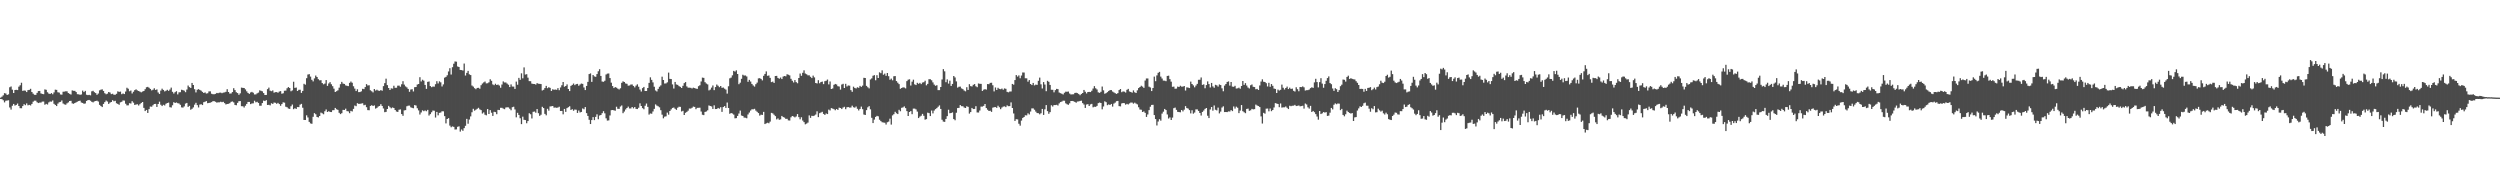 <?xml version="1.0" encoding="UTF-8"?>
<svg xmlns="http://www.w3.org/2000/svg" width="1920" height="150">
  <path d="M0 75.000h1v1.000H0zM1 74.255h1v1.893H1zM2 73.231h1v3.775H2zM3 71.510h1v7.126H3zM4 71.809h1v5.535H4zM5 72.979h1v4.229H5zM6 72.468h1v4.517H6zM7 67.041h1v15.478H7zM8 66.414h1v17.763H8zM9 68.854h1v12.372H9zM10 71.419h1v8.421H10zM11 69.142h1v11.935H11zM12 68.954h1v11.623H12zM13 69.164h1v10.363H13zM14 66.574h1v14.858H14zM15 65.474h1v17.632H15zM16 63.523h1v19.631H16zM17 69.801h1v11.657H17zM18 69.474h1v10.531H18zM19 69.625h1v11.178H19zM20 70.718h1v8.697H20zM21 69.211h1v11.706H21zM22 68.998h1v11.530H22zM23 68.219h1v12.770H23zM24 70.635h1v9.174H24zM25 71.917h1v6.167H25zM26 72.813h1v4.498H26zM27 72.878h1v4.446H27zM28 71.307h1v7.257H28zM29 69.922h1v9.221H29zM30 69.846h1v8.964H30zM31 71.752h1v6.981H31zM32 72.144h1v5.891H32zM33 72.370h1v5.627H33zM34 68.678h1v11.765H34zM35 68.992h1v10.769H35zM36 70.863h1v9.405H36zM37 71.874h1v6.745H37zM38 72.210h1v5.792H38zM39 71.472h1v6.596H39zM40 72.391h1v4.751H40zM41 70.986h1v8.715H41zM42 68.865h1v11.738H42zM43 69.033h1v12.424H43zM44 70.866h1v8.689H44zM45 71.095h1v7.468H45zM46 72.564h1v5.691H46zM47 72.719h1v4.428H47zM48 70.448h1v9.081H48zM49 70.343h1v9.832H49zM50 70.084h1v10.346H50zM51 70.168h1v9.173H51zM52 71.484h1v7.136H52zM53 72.026h1v5.544H53zM54 72.607h1v4.800H54zM55 69.422h1v9.978H55zM56 69.720h1v9.996H56zM57 69.761h1v9.333H57zM58 70.706h1v7.867H58zM59 72.344h1v5.734H59zM60 72.431h1v5.125H60zM61 72.829h1v4.470H61zM62 72.541h1v6.209H62zM63 69.599h1v9.439H63zM64 70.702h1v9.032H64zM65 69.775h1v9.690H65zM66 72.731h1v4.789H66zM67 73.037h1v3.877H67zM68 72.869h1v3.890H68zM69 73.230h1v4.122H69zM70 70.151h1v8.015H70zM71 69.752h1v8.911H71zM72 70.784h1v7.070H72zM73 71.467h1v6.104H73zM74 72.801h1v4.513H74zM75 71.811h1v6.144H75zM76 69.352h1v11.201H76zM77 68.845h1v12.609H77zM78 68.600h1v13.611H78zM79 69.845h1v9.971H79zM80 71.573h1v6.847H80zM81 72.373h1v4.842H81zM82 71.949h1v6.052H82zM83 70.642h1v9.173H83zM84 71.058h1v7.721H84zM85 72.301h1v6.028H85zM86 71.966h1v4.972H86zM87 72.740h1v5.056H87zM88 72.733h1v4.672H88zM89 72.045h1v7.284H89zM90 70.162h1v9.660H90zM91 70.566h1v9.919H91zM92 70.345h1v8.258H92zM93 72.354h1v5.811H93zM94 71.769h1v5.395H94zM95 72.232h1v5.041H95zM96 70.319h1v9.370H96zM97 67.400h1v13.564H97zM98 68.165h1v12.718H98zM99 70.078h1v9.162H99zM100 69.556h1v9.982H100zM101 71.761h1v5.940H101zM102 70.466h1v8.358H102zM103 69.226h1v11.380H103zM104 68.599h1v11.663H104zM105 69.450h1v10.606H105zM106 69.910h1v11.137H106zM107 70.401h1v9.599H107zM108 70.908h1v8.156H108zM109 70.291h1v8.064H109zM110 69.895h1v12.970H110zM111 68.506h1v16.791H111zM112 67.037h1v17.386H112zM113 66.734h1v19.989H113zM114 67.396h1v16.427H114zM115 68.280h1v13.531H115zM116 69.417h1v12.560H116zM117 68.921h1v11.932H117zM118 67.780h1v12.073H118zM119 69.057h1v10.690H119zM120 68.634h1v13.490H120zM121 70.990h1v8.884H121zM122 72.166h1v5.913H122zM123 69.559h1v10.881H123zM124 68.115h1v13.325H124zM125 69.075h1v11.428H125zM126 70.170h1v10.815H126zM127 69.659h1v10.030H127zM128 68.946h1v10.169H128zM129 69.794h1v9.000H129zM130 68.767h1v13.586H130zM131 67.285h1v15.293H131zM132 70.504h1v10.334H132zM133 71.851h1v6.656H133zM134 70.779h1v8.322H134zM135 70.057h1v8.613H135zM136 72.485h1v6.775H136zM137 70.924h1v8.579H137zM138 70.832h1v9.657H138zM139 68.915h1v13.546H139zM140 69.209h1v13.448H140zM141 69.644h1v12.075H141zM142 70.784h1v8.792H142zM143 68.752h1v10.321H143zM144 65.690h1v16.383H144zM145 66.911h1v14.409H145zM146 67.525h1v16.731H146zM147 63.683h1v19.895H147zM148 65.275h1v17.196H148zM149 68.521h1v11.868H149zM150 70.984h1v7.980H150zM151 68.919h1v11.815H151zM152 68.447h1v14.095H152zM153 69.093h1v11.264H153zM154 69.623h1v10.414H154zM155 70.554h1v10.160H155zM156 71.435h1v7.048H156zM157 70.965h1v7.172H157zM158 71.847h1v5.779H158zM159 71.636h1v7.640H159zM160 70.204h1v8.873H160zM161 70.131h1v8.727H161zM162 72.002h1v6.447H162zM163 72.334h1v5.381H163zM164 72.418h1v5.243H164zM165 72.111h1v6.070H165zM166 71.382h1v7.420H166zM167 71.589h1v7.027H167zM168 71.182h1v7.407H168zM169 71.109h1v7.001H169zM170 71.587h1v6.911H170zM171 71.132h1v7.054H171zM172 70.969h1v8.216H172zM173 70.528h1v9.703H173zM174 68.495h1v11.363H174zM175 70.671h1v9.042H175zM176 71.905h1v7.349H176zM177 71.792h1v6.389H177zM178 70.729h1v7.212H178zM179 67.760h1v10.876H179zM180 69.200h1v11.372H180zM181 70.855h1v9.997H181zM182 71.477h1v7.542H182zM183 72.816h1v4.896H183zM184 71.667h1v5.942H184zM185 67.264h1v14.294H185zM186 67.480h1v14.133H186zM187 67.608h1v14.963H187zM188 68.637h1v12.553H188zM189 70.121h1v9.706H189zM190 71.355h1v6.925H190zM191 72.099h1v6.182H191zM192 71.035h1v8.933H192zM193 70.573h1v8.894H193zM194 71.228h1v8.123H194zM195 72.563h1v4.825H195zM196 72.503h1v6.108H196zM197 71.674h1v6.484H197zM198 71.143h1v7.897H198zM199 69.385h1v11.839H199zM200 69.726h1v11.461H200zM201 70.165h1v8.994H201zM202 71.472h1v5.786H202zM203 72.980h1v4.626H203zM204 72.905h1v3.981H204zM205 68.434h1v12.209H205zM206 67.303h1v13.198H206zM207 69.639h1v11.308H207zM208 70.060h1v9.227H208zM209 69.409h1v10.412H209zM210 71.186h1v7.542H210zM211 70.758h1v8.206H211zM212 70.699h1v9.020H212zM213 71.228h1v7.789H213zM214 70.311h1v9.608H214zM215 69.973h1v11.286H215zM216 71.975h1v7.938H216zM217 71.629h1v6.944H217zM218 69.693h1v9.142H218zM219 69.593h1v12.357H219zM220 67.790h1v14.572H220zM221 66.869h1v16.502H221zM222 67.593h1v16.071H222zM223 70.111h1v11.505H223zM224 69.447h1v10.825H224zM225 62.781h1v21.073H225zM226 67.500h1v15.641H226zM227 67.232h1v16.427H227zM228 69.893h1v12.332H228zM229 68.971h1v13.316H229zM230 68.938h1v11.464H230zM231 71.313h1v8.462H231zM232 69.827h1v12.898H232zM233 64.360h1v27.737H233zM234 65.043h1v27.128H234zM235 60.041h1v28.547H235zM236 57.253h1v32.986H236zM237 56.924h1v36.654H237zM238 58.821h1v35.966H238zM239 61.309h1v33.766H239zM240 62.504h1v27.195H240zM241 60.194h1v26.695H241zM242 57.997h1v29.783H242zM243 59.159h1v30.690H243zM244 60.806h1v29.413H244zM245 61.705h1v27.388H245zM246 61.600h1v24.902H246zM247 63.774h1v23.276H247zM248 64.755h1v23.006H248zM249 64.203h1v21.239H249zM250 61.487h1v22.595H250zM251 65.936h1v20.059H251zM252 64.126h1v21.272H252zM253 63.060h1v22.898H253zM254 64.724h1v21.355H254zM255 66.198h1v18.469H255zM256 68.100h1v16.458H256zM257 70.645h1v12.256H257zM258 70.044h1v13.896H258zM259 69.400h1v14.962H259zM260 67.318h1v19.317H260zM261 64.657h1v23.020H261zM262 62.881h1v24.047H262zM263 64.202h1v20.173H263zM264 64.441h1v20.018H264zM265 65.563h1v17.870H265zM266 65.905h1v19.423H266zM267 66.156h1v19.416H267zM268 63.624h1v23.313H268zM269 62.635h1v22.501H269zM270 63.520h1v22.111H270zM271 66.242h1v17.362H271zM272 68.022h1v13.034H272zM273 69.929h1v11.630H273zM274 68.537h1v10.712H274zM275 70.783h1v8.982H275zM276 70.728h1v8.974H276zM277 70.147h1v9.355H277zM278 68.206h1v11.102H278zM279 68.447h1v12.387H279zM280 66.854h1v13.609H280zM281 64.622h1v17.699H281zM282 65.634h1v18.927H282zM283 65.500h1v19.187H283zM284 69.331h1v12.014H284zM285 70.074h1v10.721H285zM286 70.955h1v10.463H286zM287 68.328h1v12.638H287zM288 69.542h1v13.876H288zM289 68.933h1v13.907H289zM290 69.561h1v12.241H290zM291 69.793h1v11.590H291zM292 69.162h1v10.839H292zM293 69.659h1v11.723H293zM294 66.139h1v17.156H294zM295 63.838h1v22.351H295zM296 60.420h1v25.483H296zM297 65.365h1v18.330H297zM298 67.570h1v13.740H298zM299 69.128h1v13.257H299zM300 67.818h1v15.378H300zM301 68.063h1v14.465H301zM302 65.826h1v17.123H302zM303 67.410h1v17.074H303zM304 67.365h1v18.270H304zM305 65.789h1v20.193H305zM306 65.718h1v18.573H306zM307 66.614h1v17.406H307zM308 64.715h1v22.878H308zM309 62.383h1v26.529H309zM310 64.967h1v19.810H310zM311 66.346h1v18.225H311zM312 67.116h1v14.501H312zM313 68.305h1v12.864H313zM314 70.526h1v10.579H314zM315 68.735h1v13.688H315zM316 68.513h1v14.330H316zM317 70.248h1v12.917H317zM318 66.946h1v13.722H318zM319 66.838h1v14.192H319zM320 64.930h1v18.202H320zM321 64.490h1v20.290H321zM322 59.296h1v28.688H322zM323 62.584h1v23.794H323zM324 61.226h1v23.508H324zM325 61.964h1v23.457H325zM326 65.210h1v19.622H326zM327 68.258h1v17.201H327zM328 62.875h1v21.501H328zM329 62.570h1v26.170H329zM330 66.117h1v21.543H330zM331 66.993h1v19.227H331zM332 66.465h1v18.413H332zM333 66.559h1v18.485H333zM334 64.647h1v25.602H334zM335 62.343h1v23.625H335zM336 64.112h1v24.469H336zM337 62.482h1v24.210H337zM338 63.207h1v23.206H338zM339 66.395h1v19.062H339zM340 64.830h1v20.679H340zM341 59.641h1v29.554H341zM342 59.025h1v35.720H342zM343 57.818h1v33.561H343zM344 54.892h1v35.847H344zM345 52.391h1v44.073H345zM346 57.255h1v40.470H346zM347 51.606h1v45.457H347zM348 48.953h1v48.505H348zM349 47.206h1v52.300H349zM350 47.384h1v52.013H350zM351 51.041h1v46.342H351zM352 51.437h1v45.591H352zM353 53.717h1v47.363H353zM354 53.813h1v45.594H354zM355 54.184h1v46.262H355zM356 48.781h1v49.601H356zM357 58.010h1v38.612H357zM358 55.952h1v35.319H358zM359 54.441h1v40.565H359zM360 57.082h1v34.714H360zM361 57.664h1v31.734H361zM362 65.673h1v20.528H362zM363 66.519h1v17.062H363zM364 67.747h1v17.223H364zM365 68.508h1v15.793H365zM366 67.552h1v15.990H366zM367 67.407h1v15.387H367zM368 68.164h1v15.862H368zM369 65.452h1v19.108H369zM370 64.151h1v23.030H370zM371 63.302h1v23.012H371zM372 62.594h1v25.535H372zM373 64.029h1v24.563H373zM374 63.962h1v19.789H374zM375 63.208h1v24.369H375zM376 60.866h1v23.734H376zM377 62.030h1v24.571H377zM378 64.824h1v24.201H378zM379 65.410h1v20.445H379zM380 64.299h1v21.823H380zM381 65.286h1v22.406H381zM382 64.929h1v19.431H382zM383 65.697h1v18.821H383zM384 67.375h1v15.417H384zM385 64.898h1v17.868H385zM386 62.516h1v20.902H386zM387 63.337h1v20.527H387zM388 63.313h1v19.264H388zM389 64.229h1v18.141H389zM390 65.082h1v17.382H390zM391 66.884h1v16.645H391zM392 64.810h1v19.865H392zM393 66.442h1v15.871H393zM394 66.504h1v15.484H394zM395 68.286h1v15.761H395zM396 62.688h1v27.407H396zM397 65.054h1v21.558H397zM398 59.783h1v28.505H398zM399 61.287h1v29.565H399zM400 56.333h1v38.979H400zM401 60.143h1v29.469H401zM402 51.739h1v40.270H402zM403 57.224h1v34.989H403zM404 56.961h1v37.694H404zM405 59.644h1v33.314H405zM406 62.298h1v24.666H406zM407 62.337h1v25.408H407zM408 64.194h1v26.802H408zM409 64.470h1v21.408H409zM410 64.518h1v21.160H410zM411 64.950h1v21.645H411zM412 63.869h1v19.899H412zM413 64.294h1v22.622H413zM414 64.435h1v24.553H414zM415 64.571h1v23.548H415zM416 69.493h1v12.549H416zM417 68.953h1v14.051H417zM418 67.643h1v19.826H418zM419 65.968h1v22.619H419zM420 67.756h1v15.779H420zM421 66.994h1v17.995H421zM422 67.490h1v14.255H422zM423 69.845h1v11.791H423zM424 68.531h1v12.892H424zM425 68.916h1v13.792H425zM426 68.755h1v13.821H426zM427 68.952h1v13.833H427zM428 67.697h1v14.912H428zM429 69.254h1v12.727H429zM430 67.171h1v18.090H430zM431 65.493h1v19.700H431zM432 62.981h1v24.816H432zM433 66.591h1v17.066H433zM434 66.042h1v19.878H434zM435 64.837h1v18.217H435zM436 68.337h1v13.967H436zM437 69.919h1v11.705H437zM438 65.969h1v18.460H438zM439 65.189h1v18.695H439zM440 64.155h1v20.887H440zM441 65.399h1v18.715H441zM442 64.638h1v19.659H442zM443 64.418h1v22.313H443zM444 65.833h1v19.063H444zM445 64.890h1v21.506H445zM446 64.178h1v21.796H446zM447 64.394h1v18.906H447zM448 67.173h1v16.726H448zM449 69.166h1v13.077H449zM450 65.995h1v20.869H450zM451 62.899h1v26.158H451zM452 56.885h1v35.125H452zM453 56.345h1v38.912H453zM454 62.899h1v29.320H454zM455 57.610h1v32.335H455zM456 58.657h1v33.607H456zM457 59.002h1v30.739H457zM458 56.860h1v30.929H458zM459 54.749h1v36.846H459zM460 53.166h1v35.555H460zM461 58.331h1v30.009H461zM462 62.591h1v24.328H462zM463 62.801h1v22.605H463zM464 62.015h1v25.049H464zM465 57.189h1v33.666H465zM466 56.539h1v36.086H466zM467 56.404h1v36.078H467zM468 59.974h1v28.694H468zM469 63.471h1v21.179H469zM470 66.093h1v18.367H470zM471 67.653h1v17.067H471zM472 66.870h1v18.179H472zM473 67.305h1v14.650H473zM474 68.115h1v15.423H474zM475 68.693h1v14.897H475zM476 67.789h1v14.042H476zM477 63.600h1v17.391H477zM478 62.459h1v24.484H478zM479 62.975h1v22.680H479zM480 64.098h1v19.995H480zM481 64.337h1v18.622H481zM482 65.792h1v16.065H482zM483 65.632h1v17.690H483zM484 64.927h1v18.390H484zM485 64.848h1v17.350H485zM486 65.986h1v17.247H486zM487 67.127h1v15.098H487zM488 65.742h1v17.889H488zM489 64.748h1v19.010H489zM490 66.633h1v16.115H490zM491 68.743h1v10.642H491zM492 70.299h1v11.107H492zM493 67.708h1v15.340H493zM494 66.782h1v17.122H494zM495 69.870h1v11.334H495zM496 69.874h1v9.627H496zM497 67.603h1v14.459H497zM498 63.653h1v24.341H498zM499 59.402h1v27.738H499zM500 61.343h1v26.005H500zM501 63.307h1v22.320H501zM502 66.615h1v17.001H502zM503 69.500h1v10.653H503zM504 70.250h1v10.859H504zM505 68.258h1v13.394H505zM506 66.605h1v15.813H506zM507 65.596h1v19.047H507zM508 58.901h1v29.182H508zM509 61.445h1v29.456H509zM510 64.148h1v25.450H510zM511 64.070h1v25.294H511zM512 63.208h1v23.249H512zM513 55.733h1v32.311H513zM514 60.554h1v24.709H514zM515 60.706h1v23.291H515zM516 64.843h1v18.037H516zM517 68.000h1v14.610H517zM518 62.917h1v20.666H518zM519 64.860h1v19.518H519zM520 65.163h1v17.596H520zM521 66.157h1v15.818H521zM522 66.712h1v15.340H522zM523 67.577h1v18.028H523zM524 65.895h1v19.181H524zM525 63.860h1v24.461H525zM526 63.035h1v23.613H526zM527 66.374h1v19.561H527zM528 67.311h1v17.703H528zM529 67.315h1v16.061H529zM530 67.422h1v16.004H530zM531 67.958h1v14.846H531zM532 67.321h1v14.561H532zM533 67.630h1v14.470H533zM534 68.029h1v15.847H534zM535 68.240h1v14.580H535zM536 66.176h1v16.604H536zM537 65.489h1v17.189H537zM538 62.572h1v23.097H538zM539 59.616h1v28.479H539zM540 59.802h1v28.625H540zM541 63.116h1v22.827H541zM542 64.177h1v21.405H542zM543 64.841h1v19.872H543zM544 69.428h1v11.576H544zM545 68.836h1v12.560H545zM546 67.269h1v14.513H546zM547 65.637h1v18.028H547zM548 69.219h1v11.662H548zM549 66.874h1v16.885H549zM550 64.904h1v18.789H550zM551 65.824h1v17.049H551zM552 66.967h1v16.489H552zM553 66.068h1v16.249H553zM554 67.435h1v18.497H554zM555 67.217h1v15.013H555zM556 68.097h1v13.367H556zM557 68.822h1v14.059H557zM558 71.896h1v6.874H558zM559 66.262h1v16.677H559zM560 60.169h1v27.208H560zM561 59.578h1v27.191H561zM562 57.834h1v29.337H562zM563 54.403h1v33.619H563zM564 55.014h1v35.869H564zM565 53.998h1v36.739H565zM566 56.813h1v32.204H566zM567 64.689h1v22.512H567zM568 63.504h1v21.417H568zM569 60.510h1v28.239H569zM570 57.418h1v31.677H570zM571 58.030h1v32.302H571zM572 57.935h1v32.501H572zM573 58.705h1v32.121H573zM574 62.829h1v25.071H574zM575 61.347h1v25.060H575zM576 62.620h1v22.249H576zM577 64.484h1v19.419H577zM578 65.629h1v18.338H578zM579 66.515h1v17.054H579zM580 64.643h1v20.310H580zM581 63.444h1v22.394H581zM582 60.227h1v26.623H582zM583 59.995h1v28.801H583zM584 60.607h1v27.475H584zM585 61.747h1v26.531H585zM586 58.221h1v27.681H586zM587 56.785h1v38.515H587zM588 54.809h1v39.909H588zM589 58.205h1v36.038H589zM590 57.936h1v36.711H590zM591 59.790h1v33.596H591zM592 63.061h1v23.641H592zM593 62.685h1v24.429H593zM594 63.712h1v24.413H594zM595 58.387h1v30.779H595zM596 58.249h1v33.446H596zM597 59.833h1v31.093H597zM598 60.458h1v31.556H598zM599 59.537h1v32.167H599zM600 60.724h1v28.292H600zM601 58.758h1v31.163H601zM602 58.354h1v31.949H602zM603 58.620h1v32.670H603zM604 57.022h1v34.223H604zM605 57.403h1v35.053H605zM606 57.899h1v34.675H606zM607 60.501h1v29.625H607zM608 62.028h1v27.058H608zM609 63.331h1v26.193H609zM610 61.475h1v28.678H610zM611 63.085h1v26.364H611zM612 63.953h1v23.646H612zM613 59.894h1v30.076H613zM614 56.468h1v35.203H614zM615 58.203h1v31.879H615zM616 55.898h1v36.661H616zM617 54.021h1v39.790H617zM618 56.458h1v39.005H618zM619 57.016h1v37.934H619zM620 57.832h1v36.308H620zM621 57.853h1v30.755H621zM622 58.989h1v31.548H622zM623 59.933h1v28.983H623zM624 58.043h1v31.073H624zM625 59.424h1v29.294H625zM626 63.761h1v24.206H626zM627 64.118h1v21.396H627zM628 61.581h1v28.386H628zM629 63.965h1v22.986H629zM630 62.968h1v23.455H630zM631 62.676h1v23.181H631zM632 64.613h1v22.887H632zM633 62.353h1v25.932H633zM634 61.993h1v25.135H634zM635 61.095h1v26.521H635zM636 64.833h1v19.353H636zM637 62.560h1v22.263H637zM638 68.341h1v14.725H638zM639 67.937h1v15.457H639zM640 65.112h1v18.745H640zM641 64.459h1v20.228H641zM642 64.848h1v18.858H642zM643 66.185h1v18.233H643zM644 66.447h1v16.240H644zM645 68.831h1v14.094H645zM646 64.900h1v18.874H646zM647 64.383h1v18.183H647zM648 67.568h1v14.436H648zM649 64.352h1v19.538H649zM650 66.385h1v16.021H650zM651 65.619h1v16.601H651zM652 65.771h1v16.871H652zM653 69.231h1v13.358H653zM654 70.520h1v10.634H654zM655 66.544h1v15.819H655zM656 67.528h1v15.137H656zM657 67.964h1v13.876H657zM658 67.029h1v16.511H658zM659 67.424h1v17.409H659zM660 65.935h1v17.743H660zM661 66.701h1v15.144H661zM662 65.759h1v18.094H662zM663 59.746h1v28.238H663zM664 59.891h1v28.412H664zM665 65.940h1v18.666H665zM666 67.039h1v15.410H666zM667 67.914h1v13.598H667zM668 61.014h1v22.963H668zM669 60.208h1v30.243H669zM670 58.145h1v36.349H670zM671 57.702h1v34.134H671zM672 61.640h1v28.183H672zM673 57.736h1v31.266H673zM674 59.879h1v29.475H674zM675 55.539h1v36.418H675zM676 56.194h1v36.837H676zM677 54.021h1v39.877H677zM678 57.390h1v36.737H678zM679 56.550h1v37.712H679zM680 58.227h1v37.424H680zM681 56.041h1v37.846H681zM682 58.538h1v34.849H682zM683 61.248h1v29.909H683zM684 60.376h1v35.305H684zM685 61.690h1v26.914H685zM686 58.573h1v29.109H686zM687 58.441h1v27.398H687zM688 62.239h1v24.728H688zM689 63.487h1v24.097H689zM690 64.606h1v19.743H690zM691 68.208h1v17.265H691zM692 67.596h1v15.199H692zM693 67.076h1v15.430H693zM694 67.243h1v14.456H694zM695 67.876h1v15.189H695zM696 62.310h1v23.024H696zM697 61.208h1v27.884H697zM698 60.861h1v25.141H698zM699 65.714h1v19.584H699zM700 62.728h1v24.990H700zM701 61.206h1v22.199H701zM702 64.792h1v18.607H702zM703 65.344h1v18.683H703zM704 63.605h1v22.117H704zM705 64.362h1v26.338H705zM706 63.660h1v25.911H706zM707 64.605h1v24.299H707zM708 63.391h1v24.065H708zM709 63.129h1v25.787H709zM710 62.021h1v29.899H710zM711 65.523h1v25.950H711zM712 64.428h1v22.077H712zM713 60.811h1v26.082H713zM714 60.898h1v28.222H714zM715 61.633h1v23.239H715zM716 63.258h1v23.814H716zM717 64.985h1v19.921H717zM718 65.900h1v17.923H718zM719 65.439h1v17.600H719zM720 69.221h1v12.768H720zM721 69.198h1v11.730H721zM722 66.799h1v16.850H722zM723 61.009h1v30.927H723zM724 53.101h1v40.272H724zM725 54.776h1v38.803H725zM726 63.134h1v28.192H726zM727 60.990h1v28.205H727zM728 64.230h1v20.057H728zM729 61.929h1v25.077H729zM730 65.977h1v20.820H730zM731 64.460h1v21.884H731zM732 58.386h1v33.079H732zM733 59.511h1v32.865H733zM734 62.507h1v24.095H734zM735 67.266h1v15.736H735zM736 66.632h1v16.224H736zM737 66.527h1v14.157H737zM738 67.885h1v13.678H738zM739 68.437h1v13.166H739zM740 69.512h1v13.058H740zM741 70.147h1v12.807H741zM742 66.953h1v14.659H742zM743 69.092h1v12.998H743zM744 64.676h1v22.561H744zM745 66.151h1v19.931H745zM746 66.427h1v16.475H746zM747 65.118h1v18.656H747zM748 64.574h1v19.097H748zM749 66.232h1v15.330H749zM750 66.954h1v19.410H750zM751 64.124h1v22.285H751zM752 64.366h1v20.526H752zM753 64.391h1v17.484H753zM754 69.858h1v12.030H754zM755 68.885h1v12.404H755zM756 68.462h1v11.388H756zM757 68.836h1v14.184H757zM758 64.567h1v19.686H758zM759 64.646h1v20.605H759zM760 63.655h1v21.364H760zM761 63.516h1v22.390H761zM762 65.471h1v17.230H762zM763 70.218h1v12.121H763zM764 67.163h1v15.086H764zM765 69.053h1v13.796H765zM766 67.415h1v13.810H766zM767 68.239h1v14.137H767zM768 68.496h1v15.351H768zM769 68.002h1v14.601H769zM770 68.891h1v12.983H770zM771 67.884h1v13.791H771zM772 68.190h1v14.093H772zM773 70.537h1v10.428H773zM774 70.928h1v10.618H774zM775 70.277h1v11.236H775zM776 70.233h1v8.433H776zM777 64.468h1v18.459H777zM778 65.045h1v22.092H778zM779 61.468h1v31.427H779zM780 57.655h1v33.885H780zM781 58.829h1v32.858H781zM782 57.917h1v37.134H782zM783 60.095h1v36.401H783zM784 58.020h1v34.618H784zM785 55.647h1v34.942H785zM786 55.682h1v34.165H786zM787 60.116h1v28.420H787zM788 60.161h1v28.465H788zM789 62.698h1v24.324H789zM790 61.466h1v26.460H790zM791 64.503h1v21.154H791zM792 65.343h1v17.882H792zM793 63.684h1v19.547H793zM794 65.586h1v18.705H794zM795 64.971h1v20.750H795zM796 65.153h1v21.661H796zM797 62.035h1v24.907H797zM798 59.574h1v28.251H798zM799 64.759h1v22.249H799zM800 67.929h1v15.754H800zM801 63.014h1v25.274H801zM802 64.905h1v19.042H802zM803 70.036h1v10.681H803zM804 62.032h1v23.318H804zM805 62.841h1v24.547H805zM806 65.237h1v20.900H806zM807 68.935h1v11.896H807zM808 68.972h1v12.844H808zM809 70.886h1v9.819H809zM810 69.235h1v11.481H810zM811 68.245h1v12.266H811zM812 68.448h1v12.577H812zM813 71.072h1v8.327H813zM814 71.571h1v6.831H814zM815 71.968h1v6.084H815zM816 72.545h1v4.765H816zM817 71.226h1v6.159H817zM818 70.382h1v8.972H818zM819 70.444h1v9.608H819zM820 70.305h1v10.198H820zM821 71.848h1v7.536H821zM822 72.573h1v5.020H822zM823 72.457h1v5.086H823zM824 72.386h1v5.372H824zM825 71.357h1v6.946H825zM826 71.210h1v7.688H826zM827 71.539h1v6.454H827zM828 72.258h1v5.617H828zM829 73.108h1v4.389H829zM830 72.146h1v5.159H830zM831 71.399h1v7.812H831zM832 69.064h1v11.193H832zM833 70.434h1v12.479H833zM834 71.772h1v8.531H834zM835 70.676h1v9.320H835zM836 70.573h1v10.857H836zM837 70.717h1v9.454H837zM838 69.702h1v10.066H838zM839 68.001h1v14.426H839zM840 66.162h1v15.799H840zM841 67.771h1v14.281H841zM842 68.686h1v12.614H842zM843 70.895h1v8.309H843zM844 71.345h1v7.398H844zM845 70.519h1v8.601H845zM846 66.478h1v17.506H846zM847 69.355h1v12.429H847zM848 71.977h1v5.832H848zM849 71.524h1v6.966H849zM850 70.764h1v10.021H850zM851 69.828h1v10.373H851zM852 69.209h1v11.414H852zM853 69.181h1v10.666H853zM854 70.297h1v11.563H854zM855 70.961h1v8.585H855zM856 71.570h1v7.235H856zM857 72.142h1v5.598H857zM858 71.515h1v6.016H858zM859 69.188h1v12.333H859zM860 68.363h1v13.352H860zM861 70.821h1v8.656H861zM862 70.187h1v8.923H862zM863 70.386h1v8.852H863zM864 71.040h1v9.334H864zM865 68.958h1v10.805H865zM866 68.245h1v11.985H866zM867 70.265h1v9.158H867zM868 70.675h1v8.081H868zM869 71.152h1v7.643H869zM870 69.431h1v10.200H870zM871 70.867h1v7.971H871zM872 71.448h1v8.126H872zM873 69.367h1v10.826H873zM874 67.656h1v14.709H874zM875 66.838h1v17.299H875zM876 65.842h1v18.425H876zM877 66.490h1v19.529H877zM878 67.473h1v18.094H878zM879 61.827h1v24.856H879zM880 60.280h1v29.508H880zM881 60.270h1v27.630H881zM882 66.567h1v18.031H882zM883 67.159h1v14.810H883zM884 69.916h1v10.658H884zM885 67.563h1v12.921H885zM886 58.843h1v29.534H886zM887 62.357h1v29.074H887zM888 57.923h1v38.452H888zM889 55.934h1v37.385H889zM890 55.177h1v36.349H890zM891 58.809h1v33.872H891zM892 60.308h1v26.919H892zM893 61.892h1v23.859H893zM894 61.976h1v21.685H894zM895 62.344h1v22.163H895zM896 58.317h1v29.586H896zM897 58.118h1v32.897H897zM898 60.797h1v29.385H898zM899 62.728h1v29.430H899zM900 66.645h1v23.694H900zM901 66.523h1v16.559H901zM902 68.161h1v14.497H902zM903 68.046h1v16.310H903zM904 66.511h1v19.380H904zM905 66.818h1v19.249H905zM906 65.824h1v20.441H906zM907 66.527h1v17.939H907zM908 66.510h1v19.027H908zM909 66.066h1v18.157H909zM910 69.553h1v11.979H910zM911 67.081h1v15.895H911zM912 67.290h1v16.120H912zM913 67.660h1v16.909H913zM914 62.671h1v24.407H914zM915 64.522h1v20.182H915zM916 65.588h1v21.716H916zM917 67.065h1v19.376H917zM918 65.668h1v18.346H918zM919 64.404h1v19.630H919zM920 61.288h1v23.907H920zM921 61.229h1v25.547H921zM922 59.489h1v29.246H922zM923 65.174h1v20.781H923zM924 64.745h1v20.147H924zM925 67.791h1v15.809H925zM926 65.326h1v17.597H926zM927 62.523h1v26.376H927zM928 64.550h1v26.121H928zM929 67.173h1v16.896H929zM930 63.687h1v18.472H930zM931 66.341h1v18.670H931zM932 67.363h1v13.646H932zM933 65.128h1v19.131H933zM934 65.527h1v19.237H934zM935 66.498h1v16.141H935zM936 64.865h1v22.229H936zM937 65.345h1v20.340H937zM938 67.839h1v14.770H938zM939 70.097h1v11.567H939zM940 65.728h1v20.317H940zM941 64.503h1v21.533H941zM942 62.917h1v23.209H942zM943 62.525h1v23.054H943zM944 65.738h1v19.928H944zM945 62.979h1v21.530H945zM946 66.512h1v18.860H946zM947 66.662h1v15.125H947zM948 65.882h1v17.519H948zM949 68.015h1v13.883H949zM950 67.827h1v14.933H950zM951 67.350h1v19.537H951zM952 68.128h1v16.818H952zM953 66.028h1v14.667H953zM954 62.210h1v23.193H954zM955 65.194h1v21.005H955zM956 63.824h1v23.124H956zM957 65.690h1v17.969H957zM958 67.209h1v16.219H958zM959 67.946h1v17.149H959zM960 65.499h1v19.229H960zM961 64.869h1v18.750H961zM962 66.675h1v17.352H962zM963 66.864h1v16.968H963zM964 68.553h1v11.771H964zM965 68.238h1v12.825H965zM966 69.099h1v12.358H966zM967 65.643h1v16.603H967zM968 62.605h1v26.783H968zM969 60.919h1v33.973H969zM970 62.789h1v23.867H970zM971 63.001h1v24.310H971zM972 63.912h1v19.570H972zM973 66.385h1v16.965H973zM974 63.588h1v21.910H974zM975 66.639h1v16.735H975zM976 64.561h1v20.819H976zM977 65.892h1v18.597H977zM978 68.003h1v14.551H978zM979 68.295h1v10.898H979zM980 71.428h1v8.093H980zM981 68.816h1v11.053H981zM982 69.520h1v12.827H982zM983 68.956h1v10.528H983zM984 64.958h1v17.687H984zM985 67.378h1v15.056H985zM986 68.738h1v13.668H986zM987 67.605h1v14.171H987zM988 66.500h1v16.265H988zM989 68.422h1v15.326H989zM990 67.315h1v13.864H990zM991 68.295h1v13.287H991zM992 68.021h1v13.203H992zM993 69.715h1v11.424H993zM994 70.294h1v10.260H994zM995 67.025h1v14.423H995zM996 68.518h1v12.760H996zM997 70.094h1v10.911H997zM998 66.841h1v14.822H998zM999 66.893h1v14.583H999zM1000 66.338h1v14.888H1000zM1001 67.049h1v16.353H1001zM1002 69.518h1v9.987H1002zM1003 69.279h1v10.957H1003zM1004 69.240h1v13.199H1004zM1005 68.777h1v14.605H1005zM1006 67.678h1v13.635H1006zM1007 67.017h1v19.004H1007zM1008 67.467h1v17.723H1008zM1009 63.273h1v22.875H1009zM1010 60.501h1v27.165H1010zM1011 63.040h1v26.463H1011zM1012 67.106h1v24.821H1012zM1013 63.071h1v22.157H1013zM1014 60.062h1v27.558H1014zM1015 64.223h1v22.807H1015zM1016 67.376h1v18.683H1016zM1017 64.552h1v21.936H1017zM1018 62.067h1v24.055H1018zM1019 59.959h1v29.078H1019zM1020 58.681h1v30.088H1020zM1021 63.775h1v22.772H1021zM1022 64.677h1v18.213H1022zM1023 67.923h1v16.084H1023zM1024 69.763h1v10.673H1024zM1025 67.733h1v11.681H1025zM1026 68.509h1v11.552H1026zM1027 70.647h1v8.810H1027zM1028 69.241h1v10.363H1028zM1029 66.212h1v18.368H1029zM1030 65.014h1v18.587H1030zM1031 61.087h1v27.164H1031zM1032 61.289h1v28.063H1032zM1033 62.665h1v25.070H1033zM1034 59.110h1v25.900H1034zM1035 58.129h1v27.926H1035zM1036 60.643h1v26.102H1036zM1037 60.072h1v27.171H1037zM1038 60.557h1v26.271H1038zM1039 60.888h1v32.021H1039zM1040 61.015h1v29.173H1040zM1041 62.361h1v27.549H1041zM1042 63.598h1v21.277H1042zM1043 65.302h1v17.972H1043zM1044 68.310h1v13.355H1044zM1045 68.219h1v13.945H1045zM1046 68.295h1v12.968H1046zM1047 70.443h1v8.865H1047zM1048 68.251h1v10.542H1048zM1049 69.839h1v11.316H1049zM1050 67.548h1v13.643H1050zM1051 67.358h1v16.081H1051zM1052 66.894h1v18.906H1052zM1053 69.262h1v13.830H1053zM1054 68.495h1v15.433H1054zM1055 67.280h1v14.183H1055zM1056 68.727h1v17.604H1056zM1057 66.942h1v19.222H1057zM1058 66.484h1v16.992H1058zM1059 64.714h1v20.030H1059zM1060 62.025h1v23.705H1060zM1061 63.484h1v21.504H1061zM1062 63.817h1v23.219H1062zM1063 62.764h1v25.191H1063zM1064 58.363h1v28.153H1064zM1065 57.380h1v30.386H1065zM1066 59.583h1v31.934H1066zM1067 58.975h1v32.973H1067zM1068 54.233h1v37.974H1068zM1069 56.950h1v32.129H1069zM1070 61.964h1v26.108H1070zM1071 63.260h1v23.166H1071zM1072 63.770h1v22.844H1072zM1073 63.287h1v24.576H1073zM1074 62.794h1v25.216H1074zM1075 60.630h1v24.726H1075zM1076 61.830h1v23.549H1076zM1077 64.263h1v19.522H1077zM1078 68.636h1v11.646H1078zM1079 68.655h1v13.584H1079zM1080 70.973h1v10.949H1080zM1081 70.391h1v10.222H1081zM1082 70.182h1v9.858H1082zM1083 65.976h1v16.398H1083zM1084 63.550h1v19.611H1084zM1085 59.000h1v25.140H1085zM1086 61.218h1v26.098H1086zM1087 65.761h1v22.733H1087zM1088 67.137h1v20.356H1088zM1089 65.649h1v19.047H1089zM1090 61.820h1v26.594H1090zM1091 60.628h1v30.586H1091zM1092 56.953h1v34.079H1092zM1093 59.245h1v29.900H1093zM1094 56.070h1v35.589H1094zM1095 57.000h1v35.011H1095zM1096 60.538h1v28.413H1096zM1097 59.975h1v29.606H1097zM1098 63.702h1v21.612H1098zM1099 64.878h1v21.524H1099zM1100 65.872h1v22.966H1100zM1101 65.549h1v22.771H1101zM1102 68.883h1v18.000H1102zM1103 63.480h1v21.187H1103zM1104 64.823h1v24.841H1104zM1105 56.611h1v31.885H1105zM1106 52.759h1v47.111H1106zM1107 53.296h1v40.892H1107zM1108 52.128h1v38.159H1108zM1109 53.420h1v40.450H1109zM1110 57.922h1v33.926H1110zM1111 55.489h1v35.521H1111zM1112 60.591h1v28.367H1112zM1113 59.338h1v29.061H1113zM1114 59.137h1v29.484H1114zM1115 62.246h1v24.385H1115zM1116 60.474h1v26.118H1116zM1117 59.386h1v27.639H1117zM1118 62.625h1v25.821H1118zM1119 59.977h1v26.664H1119zM1120 59.584h1v27.349H1120zM1121 61.166h1v27.856H1121zM1122 61.098h1v27.623H1122zM1123 65.493h1v22.278H1123zM1124 62.969h1v26.283H1124zM1125 60.417h1v38.592H1125zM1126 57.579h1v40.981H1126zM1127 57.163h1v37.401H1127zM1128 59.428h1v34.854H1128zM1129 60.730h1v33.351H1129zM1130 58.514h1v33.427H1130zM1131 54.029h1v41.127H1131zM1132 54.899h1v40.049H1132zM1133 55.708h1v41.436H1133zM1134 57.553h1v36.459H1134zM1135 58.879h1v32.471H1135zM1136 58.164h1v34.277H1136zM1137 61.105h1v27.757H1137zM1138 61.407h1v26.479H1138zM1139 63.489h1v25.501H1139zM1140 60.291h1v25.757H1140zM1141 61.309h1v26.255H1141zM1142 63.287h1v23.262H1142zM1143 62.220h1v24.813H1143zM1144 64.621h1v24.059H1144zM1145 62.264h1v24.099H1145zM1146 59.233h1v28.386H1146zM1147 56.672h1v42.513H1147zM1148 57.826h1v35.935H1148zM1149 55.083h1v39.900H1149zM1150 54.900h1v38.458H1150zM1151 56.791h1v35.589H1151zM1152 55.850h1v34.706H1152zM1153 60.541h1v32.667H1153zM1154 59.615h1v31.452H1154zM1155 61.548h1v31.420H1155zM1156 58.000h1v34.782H1156zM1157 56.261h1v35.209H1157zM1158 59.170h1v34.226H1158zM1159 57.757h1v33.192H1159zM1160 58.992h1v39.321H1160zM1161 56.317h1v42.332H1161zM1162 55.411h1v35.191H1162zM1163 62.211h1v26.489H1163zM1164 61.593h1v23.210H1164zM1165 61.956h1v30.664H1165zM1166 60.601h1v30.337H1166zM1167 57.749h1v38.258H1167zM1168 57.517h1v32.157H1168zM1169 59.436h1v27.857H1169zM1170 62.241h1v22.698H1170zM1171 64.537h1v24.941H1171zM1172 62.918h1v23.987H1172zM1173 63.259h1v30.661H1173zM1174 62.101h1v23.875H1174zM1175 60.035h1v31.135H1175zM1176 60.348h1v32.671H1176zM1177 58.676h1v32.230H1177zM1178 54.594h1v38.689H1178zM1179 57.204h1v35.674H1179zM1180 59.572h1v36.591H1180zM1181 57.355h1v34.980H1181zM1182 57.051h1v31.068H1182zM1183 62.817h1v28.935H1183zM1184 61.637h1v26.176H1184zM1185 66.788h1v22.390H1185zM1186 61.282h1v23.527H1186zM1187 60.518h1v23.794H1187zM1188 59.480h1v25.586H1188zM1189 57.062h1v27.395H1189zM1190 60.646h1v25.647H1190zM1191 60.662h1v24.450H1191zM1192 61.984h1v26.161H1192zM1193 54.595h1v31.842H1193zM1194 56.925h1v31.030H1194zM1195 54.312h1v34.127H1195zM1196 57.401h1v30.851H1196zM1197 59.109h1v28.470H1197zM1198 61.383h1v26.343H1198zM1199 60.395h1v30.296H1199zM1200 63.217h1v25.476H1200zM1201 60.067h1v28.308H1201zM1202 62.284h1v30.785H1202zM1203 62.036h1v29.159H1203zM1204 59.542h1v33.296H1204zM1205 64.800h1v27.669H1205zM1206 63.693h1v24.471H1206zM1207 61.660h1v28.118H1207zM1208 60.298h1v26.568H1208zM1209 59.541h1v31.537H1209zM1210 63.979h1v25.330H1210zM1211 61.308h1v21.345H1211zM1212 64.219h1v23.087H1212zM1213 57.517h1v30.428H1213zM1214 56.172h1v37.403H1214zM1215 61.024h1v31.589H1215zM1216 54.760h1v44.291H1216zM1217 50.055h1v51.717H1217zM1218 52.819h1v46.873H1218zM1219 57.711h1v42.240H1219zM1220 56.711h1v37.882H1220zM1221 60.888h1v26.848H1221zM1222 63.526h1v23.533H1222zM1223 59.744h1v26.736H1223zM1224 60.002h1v29.702H1224zM1225 59.996h1v33.979H1225zM1226 60.782h1v34.485H1226zM1227 58.757h1v28.667H1227zM1228 59.505h1v28.254H1228zM1229 62.558h1v24.494H1229zM1230 63.386h1v25.429H1230zM1231 61.785h1v27.636H1231zM1232 63.712h1v26.525H1232zM1233 64.412h1v24.127H1233zM1234 60.835h1v31.534H1234zM1235 56.243h1v35.183H1235zM1236 62.321h1v28.965H1236zM1237 62.269h1v25.893H1237zM1238 64.938h1v18.298H1238zM1239 67.219h1v18.864H1239zM1240 65.301h1v22.167H1240zM1241 63.571h1v24.915H1241zM1242 60.817h1v29.334H1242zM1243 62.378h1v25.583H1243zM1244 62.903h1v25.548H1244zM1245 59.410h1v24.613H1245zM1246 58.741h1v30.376H1246zM1247 58.889h1v31.822H1247zM1248 60.174h1v30.646H1248zM1249 61.013h1v30.508H1249zM1250 60.863h1v27.002H1250zM1251 63.096h1v21.498H1251zM1252 67.525h1v15.819H1252zM1253 67.218h1v17.612H1253zM1254 61.616h1v26.660H1254zM1255 60.389h1v26.579H1255zM1256 63.797h1v22.823H1256zM1257 66.693h1v17.365H1257zM1258 69.859h1v10.424H1258zM1259 65.746h1v14.940H1259zM1260 65.549h1v21.365H1260zM1261 63.884h1v26.286H1261zM1262 66.893h1v16.791H1262zM1263 67.377h1v16.063H1263zM1264 66.292h1v16.846H1264zM1265 69.501h1v15.070H1265zM1266 67.244h1v14.701H1266zM1267 66.078h1v17.485H1267zM1268 66.653h1v16.496H1268zM1269 68.536h1v16.037H1269zM1270 67.983h1v16.924H1270zM1271 68.445h1v13.072H1271zM1272 68.754h1v11.736H1272zM1273 68.219h1v11.806H1273zM1274 66.538h1v13.224H1274zM1275 65.419h1v17.657H1275zM1276 66.621h1v15.979H1276zM1277 67.602h1v14.065H1277zM1278 67.292h1v14.677H1278zM1279 67.488h1v12.977H1279zM1280 66.622h1v16.308H1280zM1281 65.049h1v22.692H1281zM1282 64.196h1v29.224H1282zM1283 62.798h1v24.701H1283zM1284 63.964h1v24.774H1284zM1285 62.411h1v25.199H1285zM1286 59.069h1v27.359H1286zM1287 60.483h1v28.874H1287zM1288 58.593h1v32.332H1288zM1289 58.669h1v31.420H1289zM1290 60.189h1v29.244H1290zM1291 63.681h1v23.540H1291zM1292 66.395h1v17.400H1292zM1293 68.710h1v12.426H1293zM1294 66.672h1v21.514H1294zM1295 63.812h1v25.347H1295zM1296 64.998h1v19.518H1296zM1297 64.580h1v20.747H1297zM1298 63.299h1v19.240H1298zM1299 63.143h1v20.233H1299zM1300 61.677h1v25.340H1300zM1301 61.948h1v27.226H1301zM1302 62.406h1v23.589H1302zM1303 61.753h1v22.875H1303zM1304 60.742h1v24.815H1304zM1305 62.529h1v24.299H1305zM1306 63.725h1v24.734H1306zM1307 65.442h1v22.727H1307zM1308 60.242h1v30.196H1308zM1309 59.183h1v31.310H1309zM1310 63.988h1v25.768H1310zM1311 60.900h1v30.090H1311zM1312 60.038h1v30.900H1312zM1313 60.596h1v29.423H1313zM1314 63.022h1v27.259H1314zM1315 57.325h1v37.637H1315zM1316 58.490h1v36.580H1316zM1317 60.136h1v33.592H1317zM1318 62.924h1v26.721H1318zM1319 64.420h1v21.368H1319zM1320 64.849h1v21.164H1320zM1321 65.602h1v19.243H1321zM1322 54.915h1v34.089H1322zM1323 52.440h1v42.897H1323zM1324 55.000h1v38.789H1324zM1325 49.782h1v50.886H1325zM1326 57.359h1v37.563H1326zM1327 53.184h1v39.048H1327zM1328 55.188h1v38.284H1328zM1329 52.946h1v42.955H1329zM1330 53.366h1v39.583H1330zM1331 57.199h1v37.357H1331zM1332 56.300h1v36.802H1332zM1333 56.734h1v37.805H1333zM1334 55.015h1v37.605H1334zM1335 59.610h1v30.119H1335zM1336 61.073h1v32.015H1336zM1337 60.611h1v30.950H1337zM1338 60.566h1v30.345H1338zM1339 61.561h1v28.087H1339zM1340 61.941h1v26.462H1340zM1341 62.419h1v27.296H1341zM1342 63.333h1v27.123H1342zM1343 63.214h1v31.476H1343zM1344 63.576h1v30.061H1344zM1345 62.490h1v25.988H1345zM1346 66.707h1v18.995H1346zM1347 67.567h1v18.655H1347zM1348 65.309h1v18.454H1348zM1349 64.141h1v23.904H1349zM1350 59.723h1v28.516H1350zM1351 58.109h1v28.204H1351zM1352 65.106h1v20.978H1352zM1353 66.405h1v18.917H1353zM1354 65.930h1v19.483H1354zM1355 66.845h1v15.972H1355zM1356 64.863h1v23.357H1356zM1357 63.545h1v25.376H1357zM1358 66.078h1v20.556H1358zM1359 65.193h1v26.848H1359zM1360 64.419h1v21.172H1360zM1361 66.745h1v17.955H1361zM1362 64.197h1v22.768H1362zM1363 63.368h1v24.237H1363zM1364 60.019h1v28.218H1364zM1365 65.462h1v18.550H1365zM1366 64.083h1v20.438H1366zM1367 66.387h1v18.809H1367zM1368 66.421h1v17.135H1368zM1369 65.057h1v19.431H1369zM1370 66.984h1v18.564H1370zM1371 66.891h1v15.332H1371zM1372 65.230h1v16.989H1372zM1373 62.324h1v21.902H1373zM1374 70.026h1v10.772H1374zM1375 68.685h1v15.016H1375zM1376 65.799h1v20.665H1376zM1377 62.323h1v25.997H1377zM1378 55.252h1v31.997H1378zM1379 53.299h1v39.802H1379zM1380 56.412h1v35.167H1380zM1381 64.536h1v22.383H1381zM1382 64.350h1v20.272H1382zM1383 61.545h1v25.454H1383zM1384 62.278h1v28.694H1384zM1385 62.081h1v26.109H1385zM1386 65.068h1v23.320H1386zM1387 62.354h1v23.008H1387zM1388 64.427h1v21.827H1388zM1389 63.804h1v20.129H1389zM1390 65.264h1v19.759H1390zM1391 66.963h1v16.675H1391zM1392 64.302h1v18.932H1392zM1393 64.648h1v19.707H1393zM1394 66.919h1v17.858H1394zM1395 65.496h1v18.847H1395zM1396 61.115h1v27.966H1396zM1397 61.813h1v25.004H1397zM1398 64.832h1v20.827H1398zM1399 60.234h1v25.368H1399zM1400 60.658h1v28.096H1400zM1401 59.134h1v28.405H1401zM1402 65.316h1v20.094H1402zM1403 62.079h1v24.679H1403zM1404 62.002h1v24.739H1404zM1405 62.559h1v21.862H1405zM1406 64.300h1v21.984H1406zM1407 64.424h1v19.243H1407zM1408 70.148h1v11.672H1408zM1409 69.189h1v11.310H1409zM1410 68.730h1v12.692H1410zM1411 66.415h1v14.607H1411zM1412 69.859h1v10.998H1412zM1413 70.825h1v7.973H1413zM1414 70.778h1v7.744H1414zM1415 71.521h1v6.834H1415zM1416 68.711h1v12.115H1416zM1417 64.735h1v19.261H1417zM1418 65.206h1v19.637H1418zM1419 66.475h1v16.678H1419zM1420 68.083h1v13.044H1420zM1421 70.070h1v11.362H1421zM1422 70.394h1v9.245H1422zM1423 69.465h1v12.284H1423zM1424 69.959h1v10.439H1424zM1425 69.325h1v9.873H1425zM1426 71.579h1v6.633H1426zM1427 71.654h1v6.868H1427zM1428 71.080h1v8.786H1428zM1429 69.780h1v10.599H1429zM1430 70.562h1v11.605H1430zM1431 69.163h1v12.945H1431zM1432 69.100h1v12.584H1432zM1433 67.320h1v15.732H1433zM1434 66.444h1v16.223H1434zM1435 68.650h1v11.112H1435zM1436 69.512h1v10.788H1436zM1437 67.001h1v16.695H1437zM1438 68.374h1v13.742H1438zM1439 68.722h1v12.529H1439zM1440 69.888h1v10.469H1440zM1441 71.683h1v7.962H1441zM1442 71.652h1v6.603H1442zM1443 71.375h1v7.308H1443zM1444 66.396h1v17.428H1444zM1445 64.269h1v21.892H1445zM1446 57.642h1v32.036H1446zM1447 61.869h1v28.146H1447zM1448 65.112h1v18.246H1448zM1449 64.159h1v22.461H1449zM1450 65.056h1v25.064H1450zM1451 61.509h1v31.291H1451zM1452 65.880h1v22.758H1452zM1453 65.003h1v22.190H1453zM1454 67.770h1v17.117H1454zM1455 69.043h1v13.611H1455zM1456 68.152h1v12.893H1456zM1457 65.358h1v17.912H1457zM1458 68.765h1v13.922H1458zM1459 68.377h1v11.179H1459zM1460 68.722h1v11.926H1460zM1461 68.674h1v12.260H1461zM1462 70.118h1v10.450H1462zM1463 68.630h1v12.037H1463zM1464 67.332h1v14.501H1464zM1465 66.038h1v15.803H1465zM1466 64.978h1v19.682H1466zM1467 64.316h1v19.899H1467zM1468 66.647h1v18.468H1468zM1469 68.021h1v16.723H1469zM1470 66.573h1v16.697H1470zM1471 64.683h1v19.609H1471zM1472 63.179h1v20.874H1472zM1473 61.449h1v22.468H1473zM1474 62.907h1v20.145H1474zM1475 62.694h1v22.057H1475zM1476 63.722h1v19.674H1476zM1477 64.418h1v18.645H1477zM1478 65.637h1v16.347H1478zM1479 68.709h1v12.080H1479zM1480 69.384h1v10.885H1480zM1481 70.271h1v8.726H1481zM1482 70.737h1v7.748H1482zM1483 71.940h1v6.464H1483zM1484 72.295h1v6.330H1484zM1485 70.701h1v7.355H1485zM1486 70.668h1v8.221H1486zM1487 70.845h1v7.642H1487zM1488 70.423h1v9.199H1488zM1489 70.557h1v9.238H1489zM1490 69.659h1v9.692H1490zM1491 69.920h1v9.852H1491zM1492 70.626h1v8.518H1492zM1493 70.115h1v9.271H1493zM1494 70.657h1v7.937H1494zM1495 72.251h1v6.853H1495zM1496 72.459h1v6.546H1496zM1497 72.701h1v5.806H1497zM1498 70.069h1v10.614H1498zM1499 62.315h1v24.600H1499zM1500 58.797h1v29.052H1500zM1501 62.191h1v23.972H1501zM1502 64.222h1v20.659H1502zM1503 65.381h1v19.974H1503zM1504 62.520h1v20.856H1504zM1505 60.082h1v26.817H1505zM1506 61.544h1v29.713H1506zM1507 60.995h1v28.896H1507zM1508 61.466h1v28.458H1508zM1509 61.687h1v28.043H1509zM1510 60.615h1v26.222H1510zM1511 64.288h1v21.817H1511zM1512 61.808h1v27.882H1512zM1513 62.100h1v25.794H1513zM1514 61.604h1v24.875H1514zM1515 59.399h1v29.102H1515zM1516 60.479h1v27.963H1516zM1517 61.364h1v28.049H1517zM1518 62.432h1v23.197H1518zM1519 61.977h1v24.567H1519zM1520 58.192h1v32.767H1520zM1521 55.024h1v37.005H1521zM1522 54.747h1v31.794H1522zM1523 59.726h1v28.782H1523zM1524 57.842h1v30.724H1524zM1525 57.246h1v34.211H1525zM1526 58.790h1v29.702H1526zM1527 61.943h1v26.358H1527zM1528 61.296h1v28.682H1528zM1529 62.227h1v29.788H1529zM1530 61.546h1v30.238H1530zM1531 62.366h1v27.551H1531zM1532 63.613h1v24.443H1532zM1533 64.075h1v22.891H1533zM1534 60.695h1v26.992H1534zM1535 61.458h1v25.102H1535zM1536 60.212h1v24.804H1536zM1537 63.472h1v21.156H1537zM1538 66.285h1v18.784H1538zM1539 59.386h1v25.955H1539zM1540 54.419h1v36.830H1540zM1541 62.527h1v26.136H1541zM1542 61.900h1v25.301H1542zM1543 63.535h1v25.379H1543zM1544 63.516h1v24.936H1544zM1545 60.505h1v25.550H1545zM1546 60.493h1v25.263H1546zM1547 57.197h1v30.824H1547zM1548 61.819h1v22.624H1548zM1549 61.877h1v23.883H1549zM1550 62.036h1v24.252H1550zM1551 62.627h1v24.068H1551zM1552 64.427h1v24.405H1552zM1553 61.668h1v24.612H1553zM1554 61.341h1v24.664H1554zM1555 62.286h1v22.939H1555zM1556 64.135h1v22.467H1556zM1557 65.863h1v19.026H1557zM1558 66.137h1v15.602H1558zM1559 65.753h1v17.369H1559zM1560 64.063h1v22.123H1560zM1561 59.224h1v28.780H1561zM1562 59.123h1v33.484H1562zM1563 55.684h1v38.895H1563zM1564 52.903h1v39.758H1564zM1565 52.729h1v40.237H1565zM1566 58.769h1v36.435H1566zM1567 59.197h1v33.719H1567zM1568 58.999h1v31.187H1568zM1569 60.964h1v29.141H1569zM1570 60.764h1v28.417H1570zM1571 59.039h1v32.559H1571zM1572 64.025h1v22.913H1572zM1573 61.197h1v26.974H1573zM1574 62.492h1v23.386H1574zM1575 64.784h1v20.064H1575zM1576 64.465h1v19.022H1576zM1577 65.675h1v19.640H1577zM1578 68.477h1v13.444H1578zM1579 68.255h1v11.072H1579zM1580 63.577h1v20.741H1580zM1581 60.993h1v24.460H1581zM1582 61.767h1v26.860H1582zM1583 61.724h1v24.646H1583zM1584 61.849h1v25.541H1584zM1585 60.322h1v28.723H1585zM1586 59.402h1v35.247H1586zM1587 60.402h1v28.738H1587zM1588 61.081h1v29.556H1588zM1589 60.549h1v30.466H1589zM1590 60.964h1v29.704H1590zM1591 60.170h1v29.193H1591zM1592 61.671h1v25.544H1592zM1593 63.051h1v22.059H1593zM1594 61.764h1v27.096H1594zM1595 65.944h1v22.075H1595zM1596 62.722h1v26.163H1596zM1597 59.026h1v31.349H1597zM1598 61.407h1v22.817H1598zM1599 62.682h1v22.825H1599zM1600 66.911h1v15.914H1600zM1601 63.458h1v21.867H1601zM1602 65.103h1v19.398H1602zM1603 63.682h1v20.977H1603zM1604 64.665h1v22.982H1604zM1605 64.967h1v19.516H1605zM1606 67.680h1v18.466H1606zM1607 64.958h1v19.957H1607zM1608 64.112h1v20.795H1608zM1609 66.934h1v16.715H1609zM1610 67.165h1v15.063H1610zM1611 67.995h1v15.118H1611zM1612 68.734h1v13.284H1612zM1613 68.365h1v14.831H1613zM1614 67.820h1v14.403H1614zM1615 67.586h1v16.448H1615zM1616 65.194h1v17.989H1616zM1617 68.234h1v14.426H1617zM1618 69.384h1v12.248H1618zM1619 69.517h1v11.221H1619zM1620 69.220h1v10.225H1620zM1621 69.324h1v11.499H1621zM1622 68.939h1v13.082H1622zM1623 69.133h1v11.571H1623zM1624 65.974h1v14.678H1624zM1625 67.763h1v14.314H1625zM1626 67.294h1v14.557H1626zM1627 66.882h1v15.798H1627zM1628 66.869h1v14.908H1628zM1629 67.973h1v15.014H1629zM1630 68.592h1v13.418H1630zM1631 67.592h1v14.999H1631zM1632 68.670h1v12.807H1632zM1633 67.554h1v14.975H1633zM1634 66.021h1v15.624H1634zM1635 66.775h1v20.485H1635zM1636 66.275h1v17.419H1636zM1637 66.249h1v16.708H1637zM1638 66.275h1v15.940H1638zM1639 68.112h1v12.917H1639zM1640 68.327h1v12.728H1640zM1641 68.206h1v15.634H1641zM1642 66.560h1v17.177H1642zM1643 65.793h1v17.752H1643zM1644 67.574h1v15.035H1644zM1645 68.506h1v13.785H1645zM1646 68.209h1v13.693H1646zM1647 67.069h1v14.234H1647zM1648 66.115h1v19.457H1648zM1649 63.270h1v22.281H1649zM1650 61.716h1v27.682H1650zM1651 61.725h1v28.358H1651zM1652 60.782h1v26.315H1652zM1653 64.745h1v20.912H1653zM1654 67.777h1v13.688H1654zM1655 63.430h1v23.212H1655zM1656 64.486h1v23.299H1656zM1657 62.751h1v26.333H1657zM1658 61.196h1v26.253H1658zM1659 65.014h1v20.140H1659zM1660 66.671h1v17.294H1660zM1661 67.350h1v18.046H1661zM1662 62.937h1v24.559H1662zM1663 61.732h1v28.382H1663zM1664 60.726h1v30.177H1664zM1665 54.448h1v34.854H1665zM1666 57.751h1v35.743H1666zM1667 58.020h1v36.514H1667zM1668 60.769h1v34.790H1668zM1669 58.947h1v35.341H1669zM1670 55.375h1v39.930H1670zM1671 53.249h1v35.989H1671zM1672 56.168h1v33.893H1672zM1673 58.706h1v32.318H1673zM1674 60.022h1v29.498H1674zM1675 58.942h1v26.958H1675zM1676 58.955h1v27.252H1676zM1677 65.853h1v19.969H1677zM1678 62.851h1v20.826H1678zM1679 62.697h1v19.933H1679zM1680 64.810h1v21.602H1680zM1681 64.802h1v21.993H1681zM1682 62.289h1v23.238H1682zM1683 63.665h1v21.420H1683zM1684 65.902h1v17.983H1684zM1685 65.988h1v18.820H1685zM1686 66.192h1v17.130H1686zM1687 68.067h1v15.662H1687zM1688 66.899h1v15.179H1688zM1689 67.198h1v17.083H1689zM1690 61.666h1v26.432H1690zM1691 63.978h1v21.718H1691zM1692 66.987h1v18.230H1692zM1693 66.455h1v19.782H1693zM1694 64.389h1v20.612H1694zM1695 65.433h1v19.240H1695zM1696 64.908h1v20.599H1696zM1697 64.326h1v21.863H1697zM1698 64.760h1v19.380H1698zM1699 63.532h1v19.106H1699zM1700 63.579h1v21.218H1700zM1701 66.914h1v17.373H1701zM1702 67.882h1v16.475H1702zM1703 67.123h1v15.307H1703zM1704 65.401h1v18.076H1704zM1705 66.960h1v14.934H1705zM1706 66.908h1v13.801H1706zM1707 69.000h1v12.091H1707zM1708 68.146h1v11.697H1708zM1709 67.358h1v14.078H1709zM1710 62.606h1v21.261H1710zM1711 64.457h1v21.152H1711zM1712 62.703h1v24.028H1712zM1713 64.704h1v22.497H1713zM1714 65.140h1v16.893H1714zM1715 65.754h1v17.017H1715zM1716 65.791h1v18.721H1716zM1717 66.170h1v18.301H1717zM1718 68.160h1v16.198H1718zM1719 65.866h1v19.319H1719zM1720 66.438h1v19.234H1720zM1721 63.780h1v22.649H1721zM1722 64.076h1v19.776H1722zM1723 63.743h1v22.275H1723zM1724 61.004h1v27.854H1724zM1725 57.133h1v31.249H1725zM1726 59.975h1v26.439H1726zM1727 58.538h1v26.556H1727zM1728 67.822h1v14.642H1728zM1729 68.582h1v12.284H1729zM1730 67.941h1v15.122H1730zM1731 63.030h1v21.742H1731zM1732 64.170h1v18.985H1732zM1733 62.969h1v20.458H1733zM1734 63.915h1v21.504H1734zM1735 63.632h1v20.830H1735zM1736 63.183h1v24.846H1736zM1737 59.953h1v32.953H1737zM1738 61.700h1v29.069H1738zM1739 60.502h1v25.849H1739zM1740 64.760h1v21.702H1740zM1741 64.791h1v20.237H1741zM1742 67.274h1v15.115H1742zM1743 67.585h1v14.151H1743zM1744 66.220h1v17.033H1744zM1745 67.857h1v16.297H1745zM1746 68.766h1v15.765H1746zM1747 67.190h1v15.781H1747zM1748 66.765h1v14.946H1748zM1749 67.479h1v15.460H1749zM1750 59.080h1v27.423H1750zM1751 57.911h1v28.641H1751zM1752 61.973h1v22.714H1752zM1753 63.776h1v20.631H1753zM1754 64.332h1v22.636H1754zM1755 62.839h1v24.053H1755zM1756 63.128h1v25.465H1756zM1757 61.805h1v28.332H1757zM1758 60.873h1v33.675H1758zM1759 61.592h1v32.599H1759zM1760 61.034h1v30.392H1760zM1761 60.763h1v28.131H1761zM1762 61.578h1v29.081H1762zM1763 61.141h1v30.202H1763zM1764 58.601h1v34.090H1764zM1765 58.444h1v35.488H1765zM1766 61.059h1v32.392H1766zM1767 61.434h1v27.471H1767zM1768 63.043h1v23.495H1768zM1769 65.712h1v20.143H1769zM1770 61.026h1v26.084H1770zM1771 60.867h1v29.397H1771zM1772 56.844h1v35.129H1772zM1773 51.519h1v42.474H1773zM1774 46.138h1v52.835H1774zM1775 47.123h1v53.555H1775zM1776 50.519h1v50.052H1776zM1777 49.256h1v49.213H1777zM1778 46.872h1v56.153H1778zM1779 49.133h1v48.689H1779zM1780 50.700h1v49.823H1780zM1781 49.666h1v52.190H1781zM1782 51.938h1v50.944H1782zM1783 52.607h1v49.338H1783zM1784 49.982h1v52.681H1784zM1785 48.419h1v56.010H1785zM1786 53.525h1v43.311H1786zM1787 54.920h1v42.378H1787zM1788 48.854h1v47.901H1788zM1789 52.175h1v43.860H1789zM1790 52.828h1v36.865H1790zM1791 58.483h1v29.124H1791zM1792 65.098h1v22.626H1792zM1793 65.558h1v18.243H1793zM1794 66.759h1v18.318H1794zM1795 66.076h1v17.607H1795zM1796 66.448h1v20.713H1796zM1797 60.378h1v24.793H1797zM1798 59.373h1v33.847H1798zM1799 56.710h1v35.288H1799zM1800 57.936h1v37.314H1800zM1801 62.436h1v26.258H1801zM1802 64.404h1v24.632H1802zM1803 65.154h1v21.907H1803zM1804 64.902h1v19.498H1804zM1805 62.726h1v24.585H1805zM1806 60.421h1v24.971H1806zM1807 64.193h1v22.959H1807zM1808 63.729h1v23.280H1808zM1809 63.902h1v23.416H1809zM1810 62.997h1v26.102H1810zM1811 61.242h1v27.706H1811zM1812 62.001h1v27.767H1812zM1813 61.989h1v26.215H1813zM1814 63.082h1v22.083H1814zM1815 56.501h1v27.701H1815zM1816 57.174h1v29.188H1816zM1817 61.136h1v22.801H1817zM1818 62.753h1v22.357H1818zM1819 61.801h1v22.346H1819zM1820 64.561h1v21.933H1820zM1821 63.707h1v25.441H1821zM1822 60.322h1v25.340H1822zM1823 63.794h1v19.820H1823zM1824 66.365h1v17.428H1824zM1825 64.120h1v21.986H1825zM1826 63.612h1v22.353H1826zM1827 60.077h1v31.515H1827zM1828 55.549h1v33.032H1828zM1829 60.727h1v32.094H1829zM1830 57.117h1v40.415H1830zM1831 56.250h1v34.152H1831zM1832 60.502h1v32.158H1832zM1833 56.522h1v36.929H1833zM1834 60.911h1v27.011H1834zM1835 60.376h1v28.226H1835zM1836 61.432h1v25.057H1836zM1837 63.193h1v26.070H1837zM1838 61.238h1v27.058H1838zM1839 62.510h1v25.591H1839zM1840 62.628h1v23.476H1840zM1841 65.420h1v18.173H1841zM1842 64.427h1v21.401H1842zM1843 66.546h1v21.682H1843zM1844 64.619h1v20.871H1844zM1845 66.198h1v17.509H1845zM1846 64.430h1v19.665H1846zM1847 67.449h1v18.421H1847zM1848 66.498h1v19.636H1848zM1849 67.222h1v17.039H1849zM1850 69.193h1v12.661H1850zM1851 69.987h1v10.900H1851zM1852 69.463h1v12.854H1852zM1853 68.042h1v15.275H1853zM1854 66.817h1v15.775H1854zM1855 68.743h1v13.909H1855zM1856 68.235h1v13.513H1856zM1857 69.311h1v13.324H1857zM1858 68.466h1v12.203H1858zM1859 67.490h1v19.047H1859zM1860 63.000h1v21.034H1860zM1861 63.209h1v23.814H1861zM1862 63.847h1v20.716H1862zM1863 65.348h1v19.711H1863zM1864 66.469h1v18.345H1864zM1865 65.142h1v15.840H1865zM1866 67.502h1v14.302H1866zM1867 65.260h1v24.082H1867zM1868 63.722h1v19.503H1868zM1869 63.186h1v22.195H1869zM1870 65.242h1v18.774H1870zM1871 65.654h1v20.079H1871zM1872 64.008h1v21.446H1872zM1873 60.014h1v28.616H1873zM1874 61.828h1v27.826H1874zM1875 59.102h1v31.890H1875zM1876 57.200h1v36.520H1876zM1877 63.666h1v24.082H1877zM1878 64.289h1v23.666H1878zM1879 64.940h1v19.669H1879zM1880 64.085h1v23.087H1880zM1881 58.283h1v33.480H1881zM1882 59.364h1v36.673H1882zM1883 60.910h1v32.231H1883zM1884 60.749h1v30.056H1884zM1885 61.966h1v25.996H1885zM1886 62.176h1v24.473H1886zM1887 63.764h1v22.772H1887zM1888 65.522h1v19.467H1888zM1889 66.161h1v16.888H1889zM1890 65.448h1v18.941H1890zM1891 65.524h1v18.588H1891zM1892 65.979h1v19.547H1892zM1893 67.351h1v16.714H1893zM1894 70.133h1v12.119H1894zM1895 72.505h1v7.176H1895zM1896 72.753h1v4.078H1896zM1897 72.673h1v4.559H1897zM1898 72.693h1v4.813H1898zM1899 72.372h1v4.691H1899zM1900 73.116h1v4.011H1900zM1901 73.749h1v2.272H1901zM1902 73.889h1v2.114H1902zM1903 73.986h1v2.061H1903zM1904 73.643h1v2.313H1904zM1905 73.740h1v2.424H1905zM1906 74.083h1v2.048H1906zM1907 74.300h1v1.563H1907zM1908 74.538h1v1.112H1908zM1909 74.566h1v1.000H1909zM1910 74.711h1v1.000H1910zM1911 74.670h1v1.000H1911zM1912 74.750h1v1.000H1912zM1913 74.718h1v1.000H1913zM1914 74.826h1v1.000H1914zM1915 74.860h1v1.000H1915zM1916 74.924h1v1.000H1916zM1917 74.956h1v1.000H1917zM1918 74.981h1v1.000H1918zM1919 74.996h1v1.000H1919z" fill="#4a4a4a"></path>
</svg>
